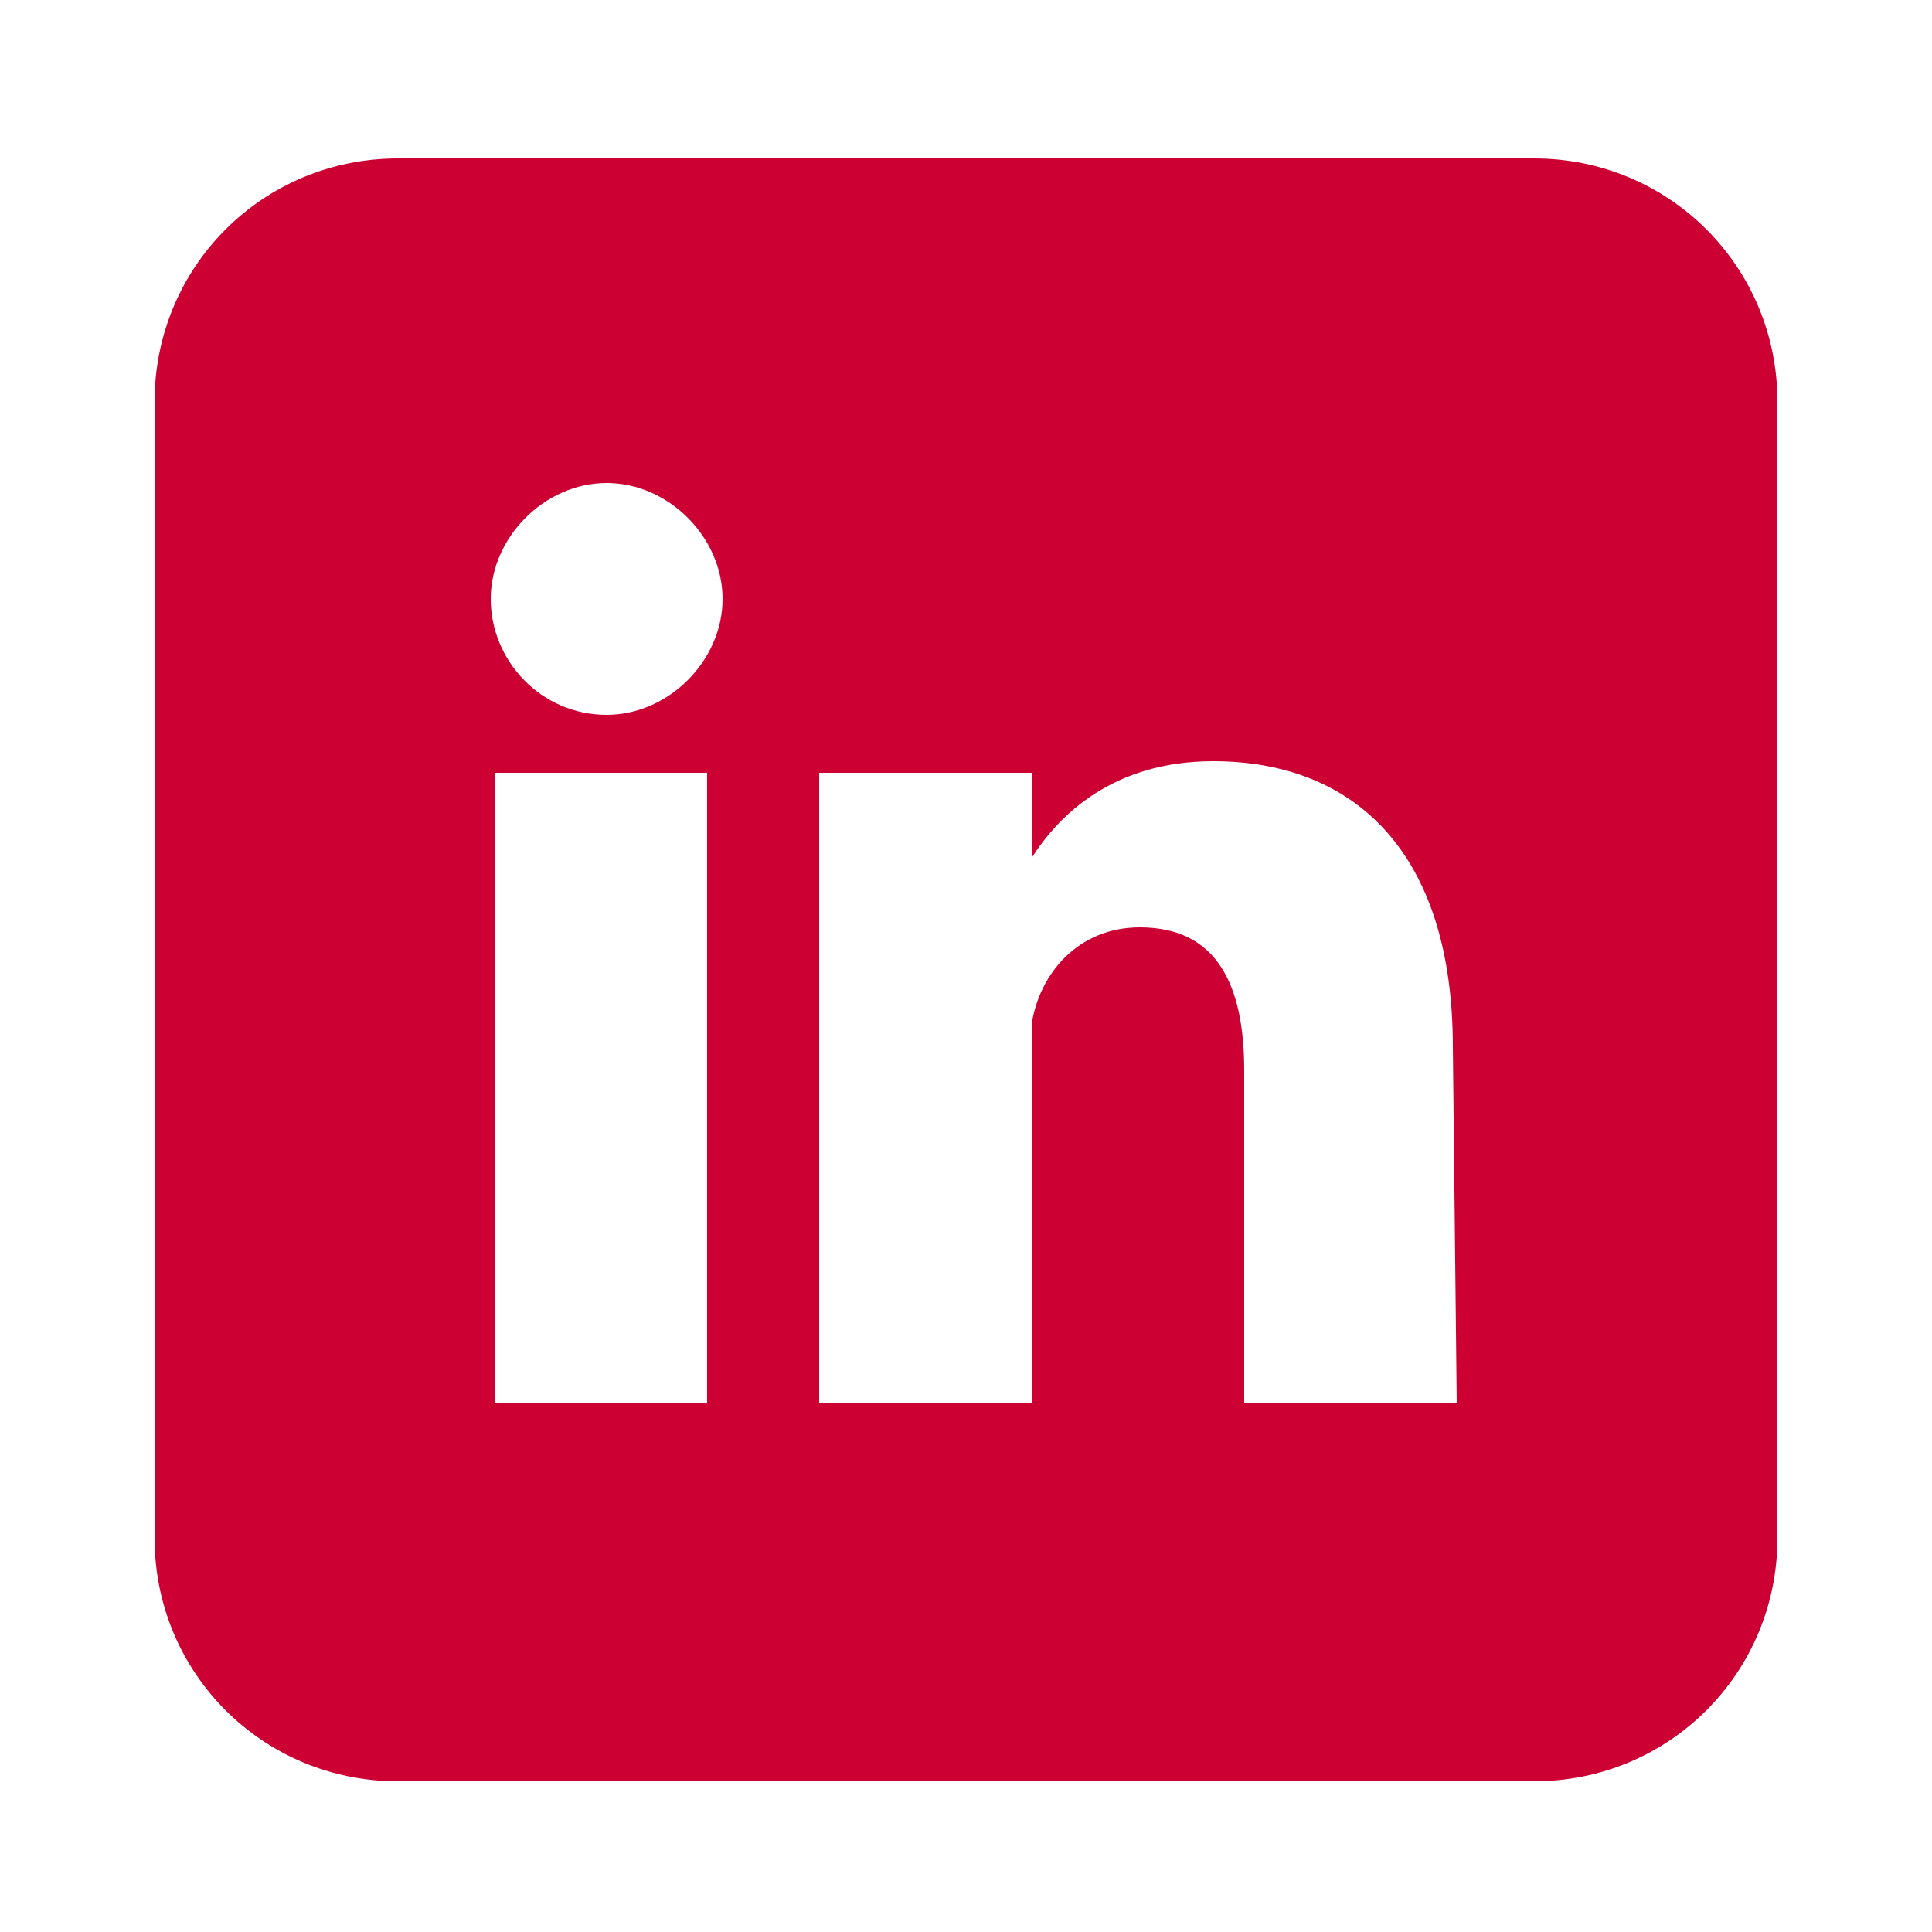 <?xml version="1.0" encoding="utf-8"?>
<!-- Generator: Adobe Illustrator 27.9.0, SVG Export Plug-In . SVG Version: 6.00 Build 0)  -->
<svg xmlns="http://www.w3.org/2000/svg" xmlns:xlink="http://www.w3.org/1999/xlink" version="1.1" id="Layer_1" x="0px" y="0px" viewBox="0 0 50 50" style="enable-background:new 0 0 50 50;" xml:space="preserve" width="50" height="50">
<style type="text/css">
	.st0{fill:none;}
	.st1{fill:#CC0033;}
</style>
<rect class="st0" width="50" height="50"/>
<path class="st1" d="M39.7,4.1H10.3C6.8,4.1,4,6.9,4,10.4v29.4c0,3.5,2.8,6.3,6.3,6.3h29.4c3.5,0,6.3-2.8,6.3-6.3V10.4  C46,6.9,43.2,4.1,39.7,4.1z M18.3,36.3h-5.5V20h5.5C18.3,20,18.3,36.3,18.3,36.3z M15.7,18.5c-1.7,0-3-1.4-3-3s1.4-3,3-3s3,1.4,3,3  S17.3,18.5,15.7,18.5z M37.7,36.3h-5.5v-8.6c0-2.2-0.7-3.7-2.7-3.7c-1.6,0-2.6,1.2-2.8,2.5v9.8h-5.5V20h5.5v2.2  c0.7-1.1,2.1-2.5,4.7-2.5c3.6,0,6.2,2.3,6.2,7.4L37.7,36.3L37.7,36.3z"/>
</svg>
